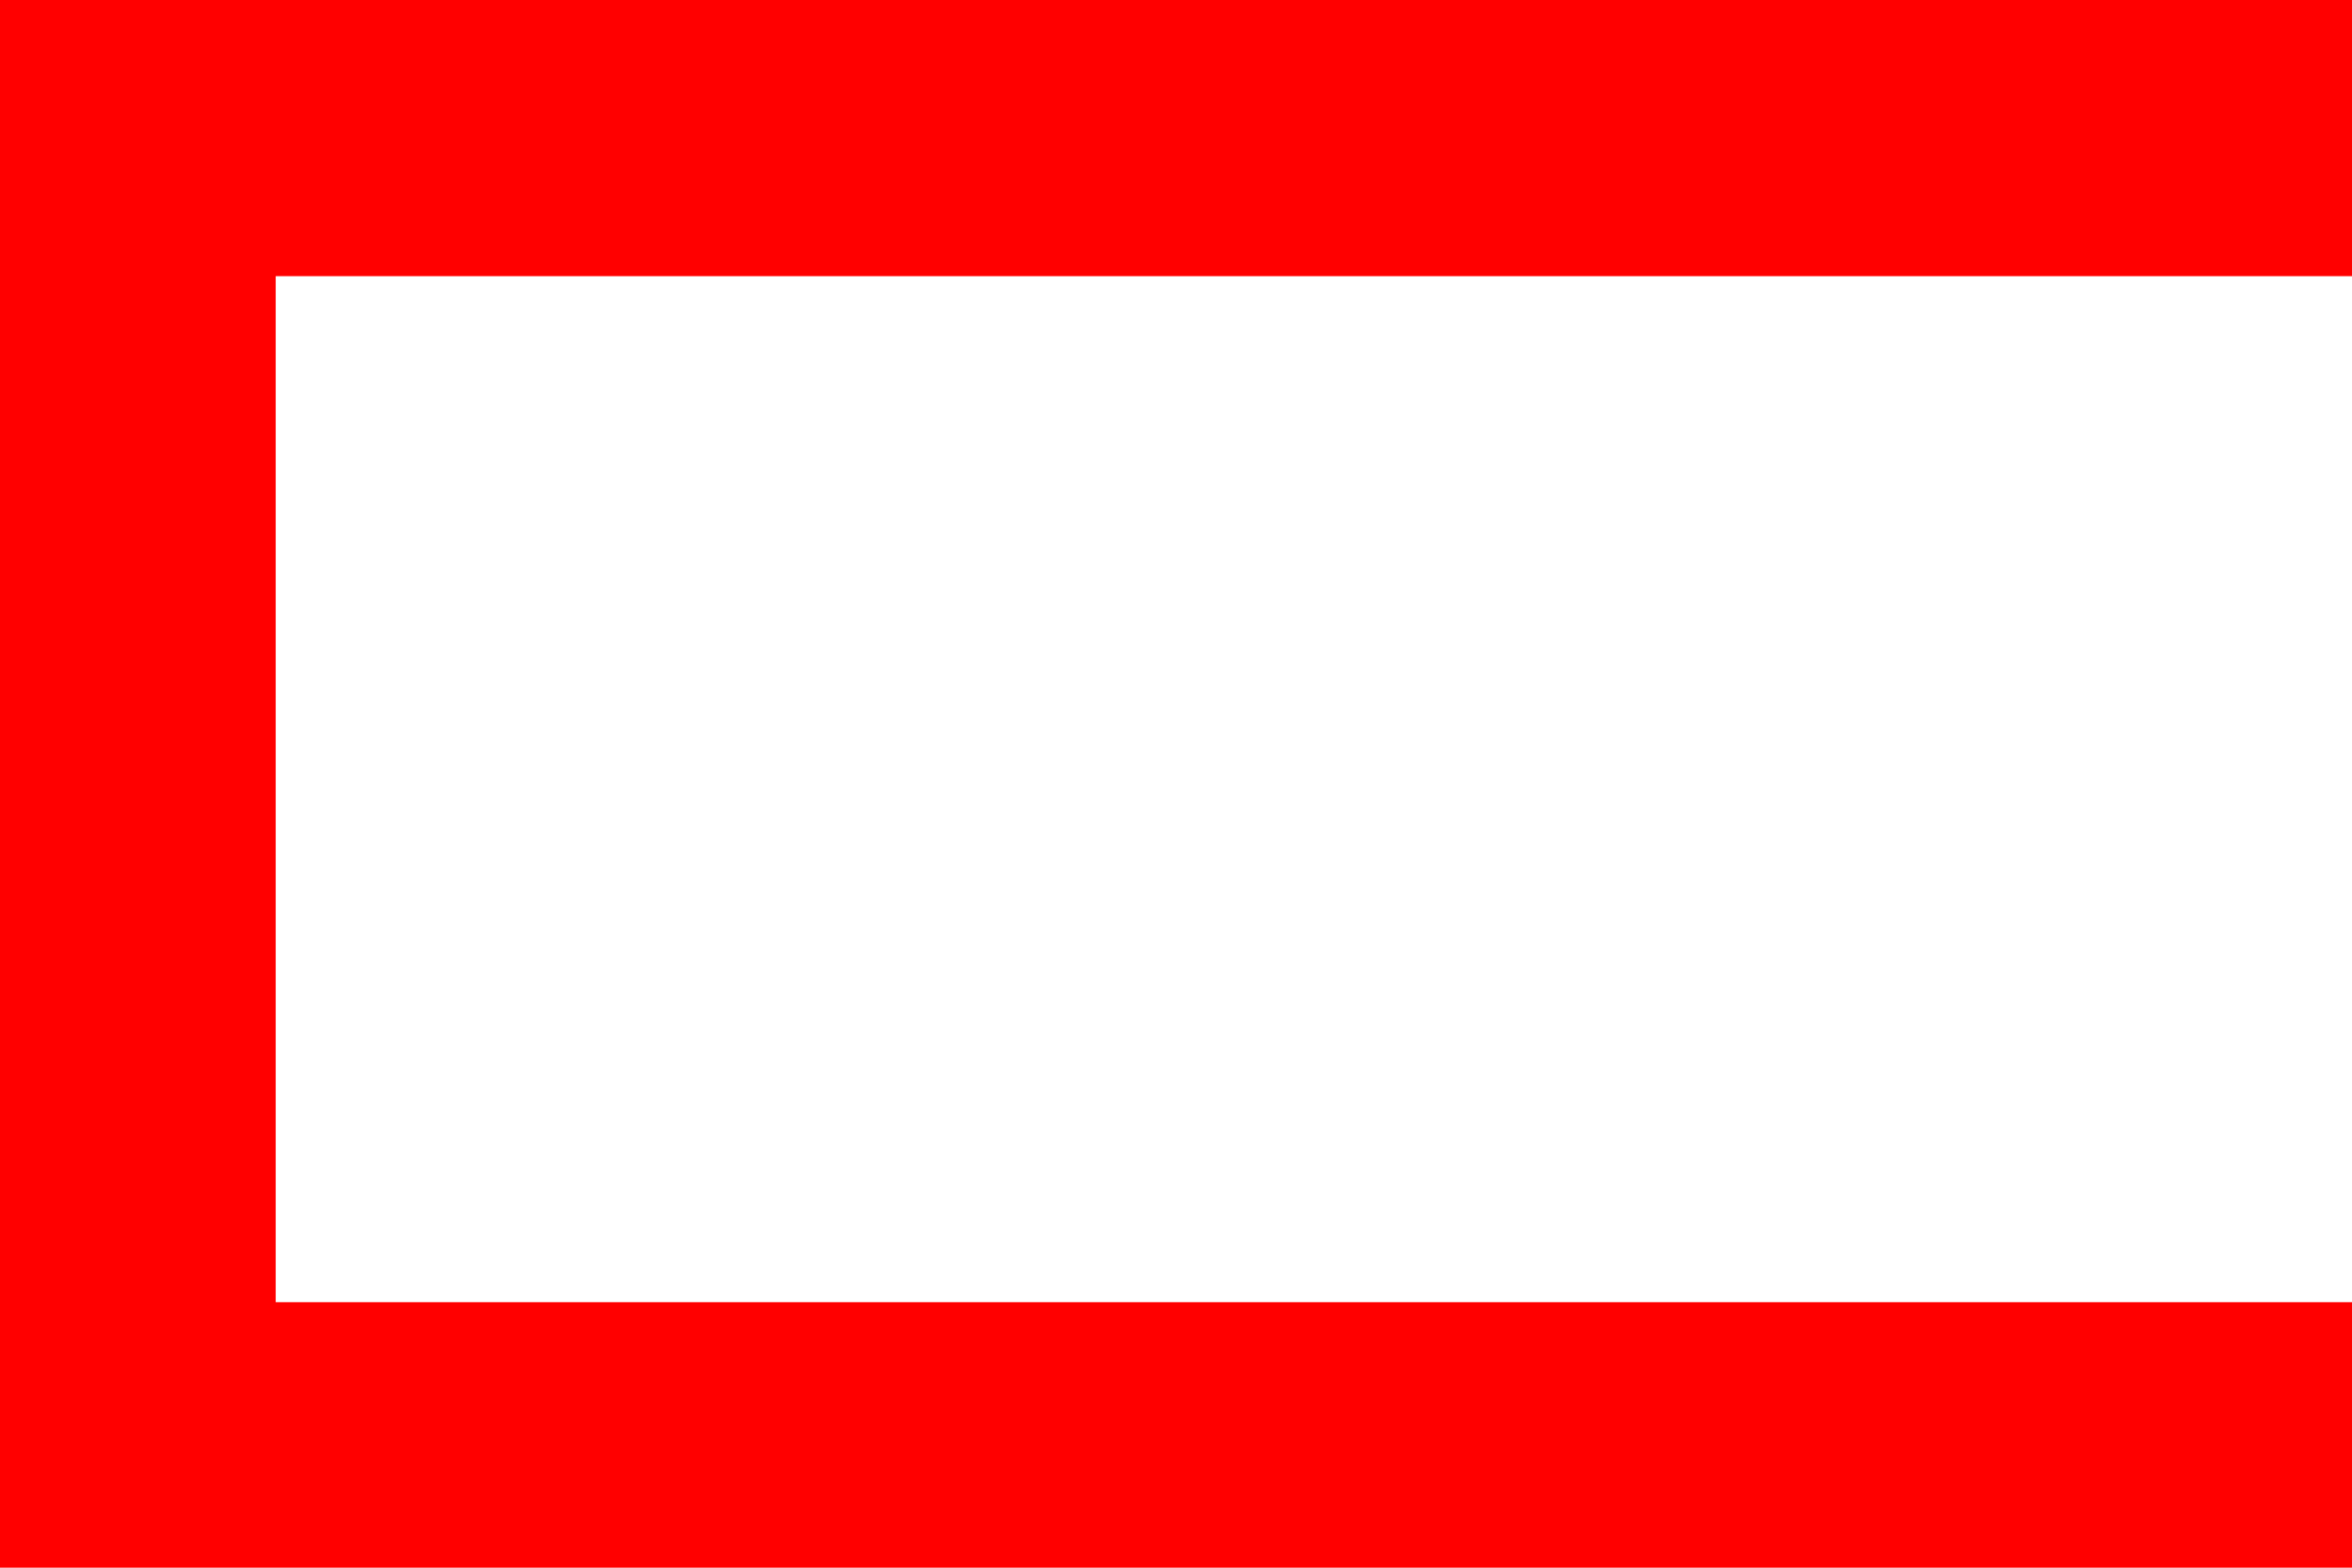 <?xml version="1.0" encoding="UTF-8" standalone="no"?>
<svg
   xmlns:dc="http://purl.org/dc/elements/1.1/"
   xmlns:cc="http://creativecommons.org/ns#"
   xmlns:rdf="http://www.w3.org/1999/02/22-rdf-syntax-ns#"
   xmlns:svg="http://www.w3.org/2000/svg"
   xmlns="http://www.w3.org/2000/svg"
   xmlns:sodipodi="http://sodipodi.sourceforge.net/DTD/sodipodi-0.dtd"
   xmlns:inkscape="http://www.inkscape.org/namespaces/inkscape"
   width="1200"
   height="800"
   id="svg7276"
   version="1.1"
   inkscape:version="0.48.4 r9939"
   sodipodi:docname="Royal Standard Flag, Riau-Lingga Sultanate.svg">
  <defs
     id="defs7288" />
  <sodipodi:namedview
     pagecolor="#ffffff"
     bordercolor="#666666"
     borderopacity="1"
     objecttolerance="10"
     gridtolerance="10"
     guidetolerance="10"
     inkscape:pageopacity="0"
     inkscape:pageshadow="2"
     inkscape:window-width="1024"
     inkscape:window-height="538"
     id="namedview7286"
     showgrid="false"
     inkscape:zoom="0.35355339"
     inkscape:cx="449.30476"
     inkscape:cy="399.18598"
     inkscape:window-x="-8"
     inkscape:window-y="-8"
     inkscape:window-maximized="1"
     inkscape:current-layer="svg7276" />
  <g
     id="g3035">
    <rect
       style="fill:#ff0000"
       id="rect7278"
       height="800"
       width="1200"
       x="0"
       y="0" />
    <rect
       y="140.927"
       x="140.657"
       height="523.577"
       width="1059.342"
       id="rect7302"
       style="fill:#ffffff;fill-rule:evenodd;stroke:none" />
  </g>
</svg>
